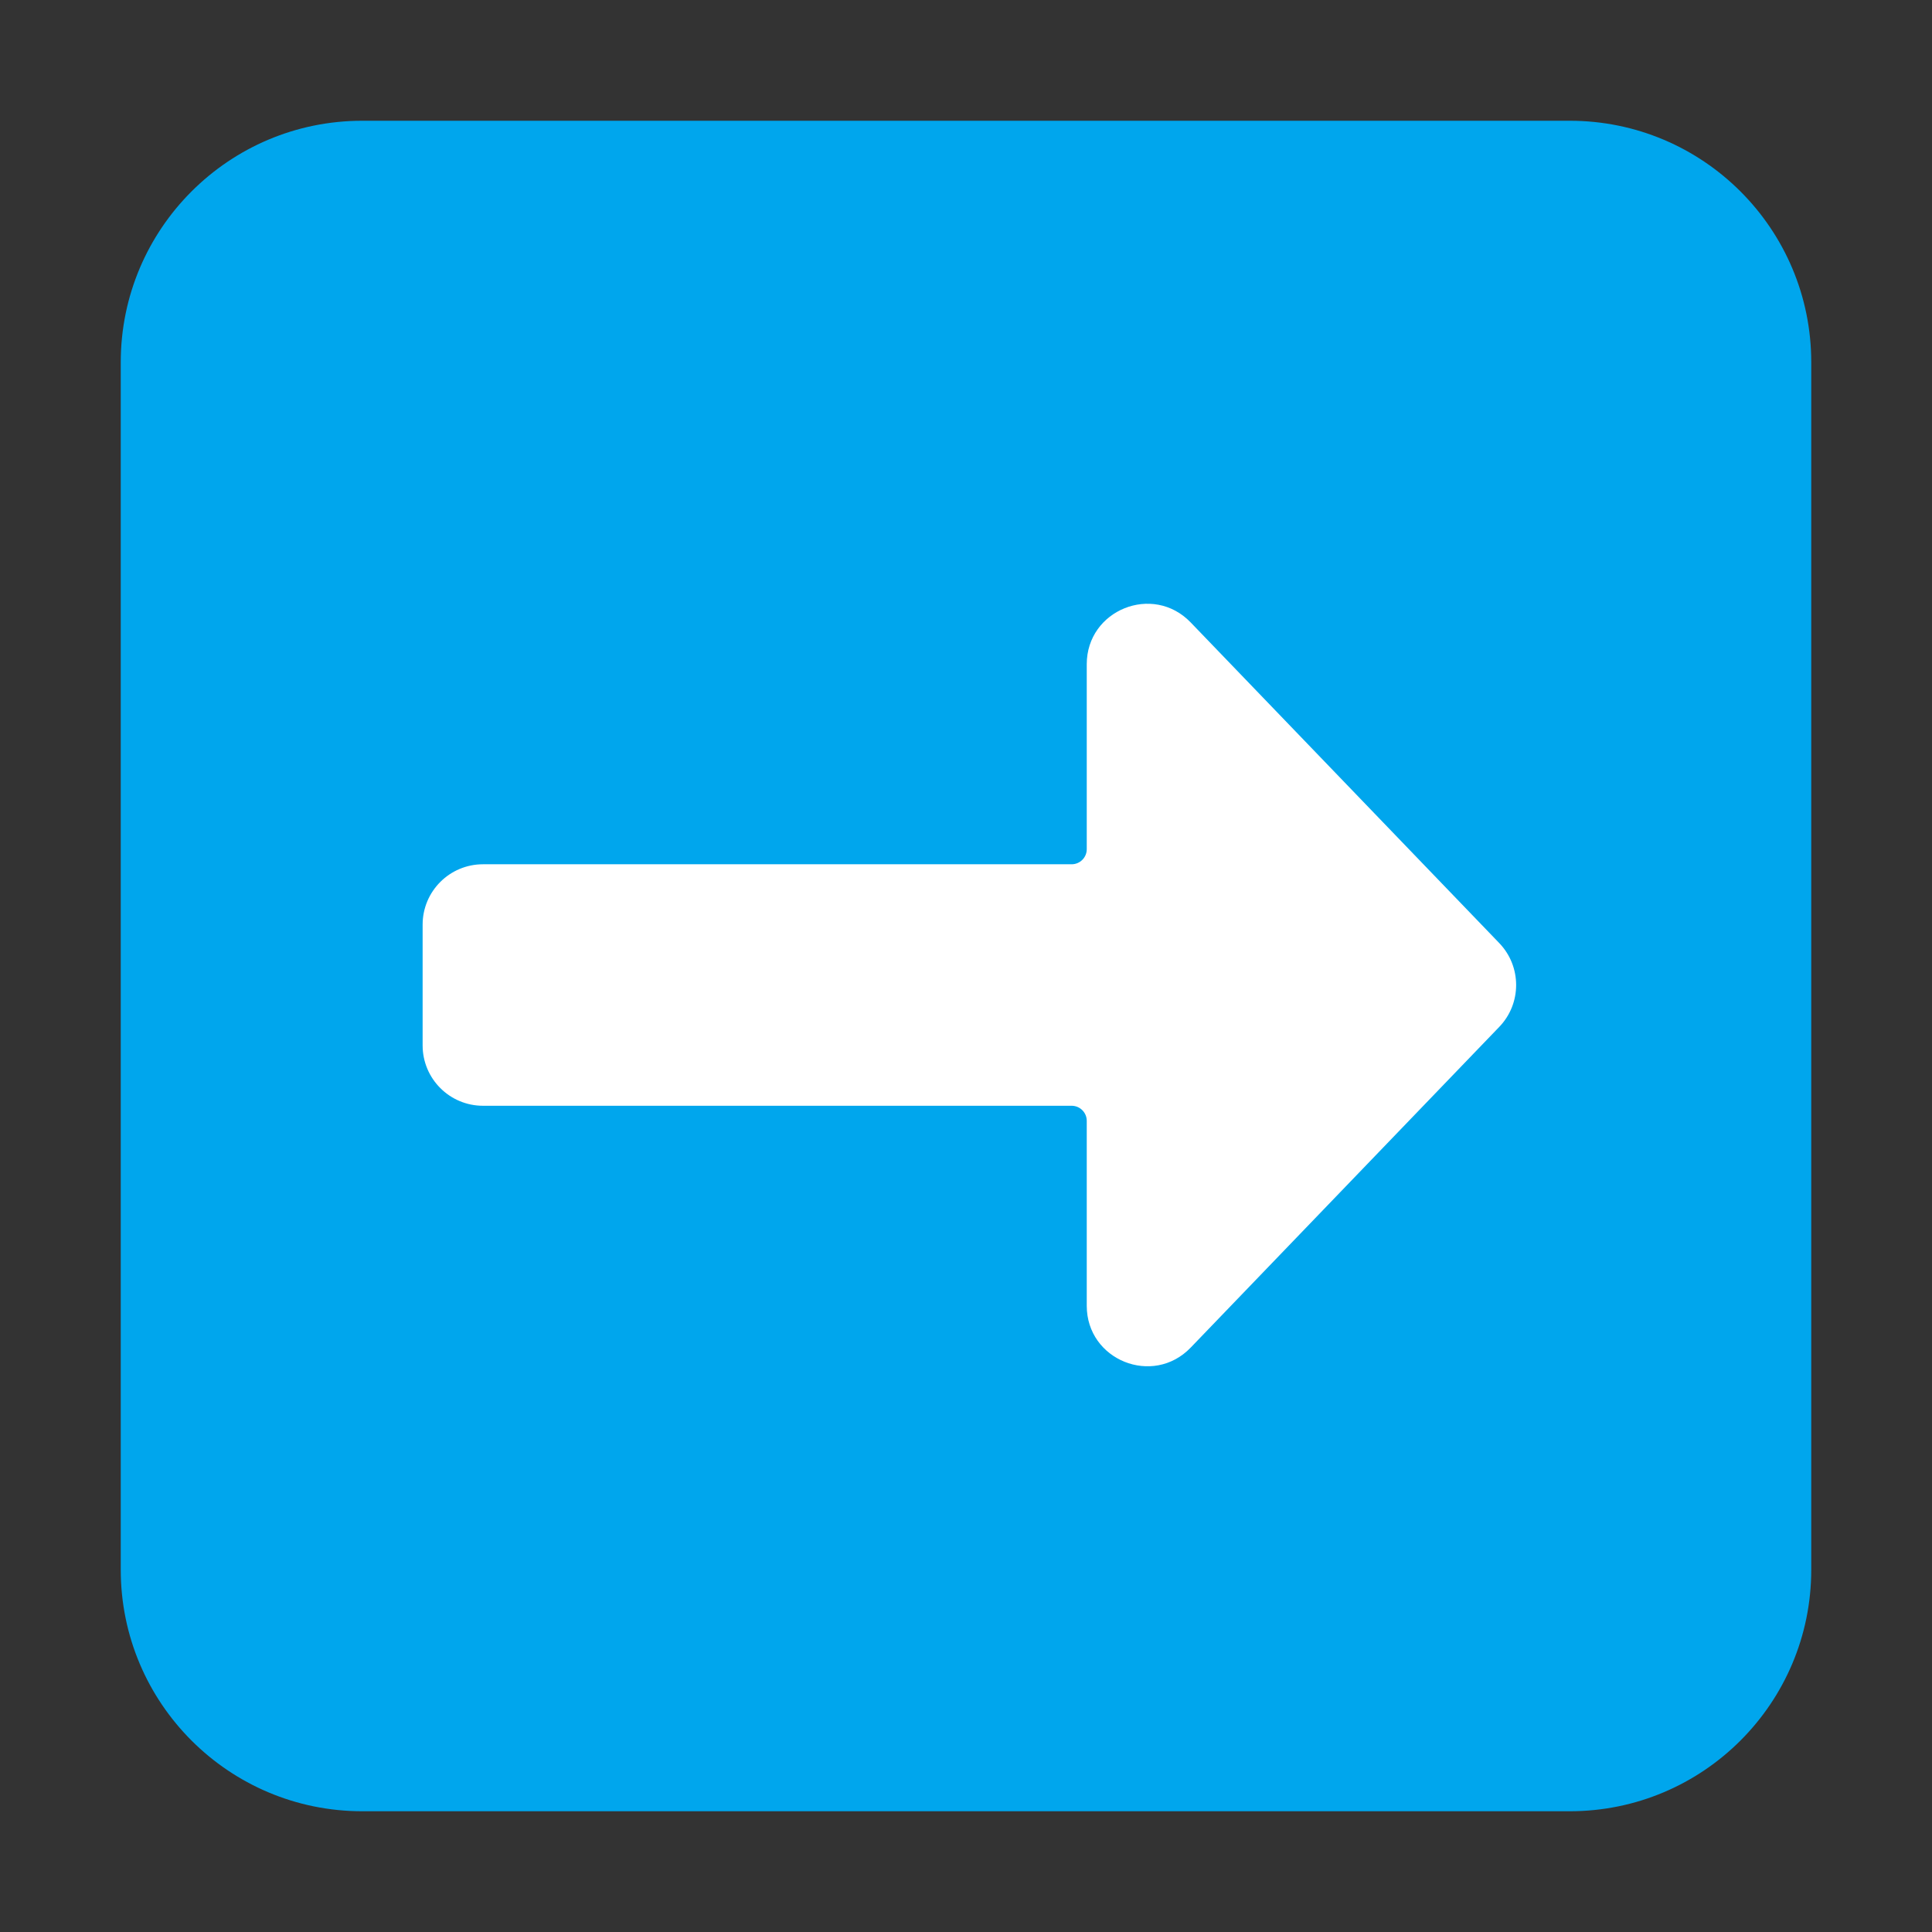 <svg viewBox="0 0 32 32" fill="none" xmlns="http://www.w3.org/2000/svg">
<rect x="0" y="0" width="32" height="32" fill="#333333" stroke="none"/>
<path d="M2 6C2 3.791 3.791 2 6 2H26C28.209 2 30 3.791 30 6V26C30 28.209 28.209 30 26 30H6C3.791 30 2 28.209 2 26V6Z" fill="#00A6ED"/>
<path d="M24.833 17.008C25.205 16.621 25.205 16.009 24.833 15.621L19.721 10.309C19.096 9.66 18 10.102 18 11.002L18 14.065C18 14.203 17.888 14.315 17.75 14.315L8 14.315C7.448 14.315 7 14.762 7 15.315V17.315C7 17.867 7.448 18.315 8 18.315L17.75 18.315C17.888 18.315 18 18.427 18 18.565V21.628C18 22.528 19.096 22.97 19.721 22.321L24.833 17.008Z" fill="white"/>
</svg>

